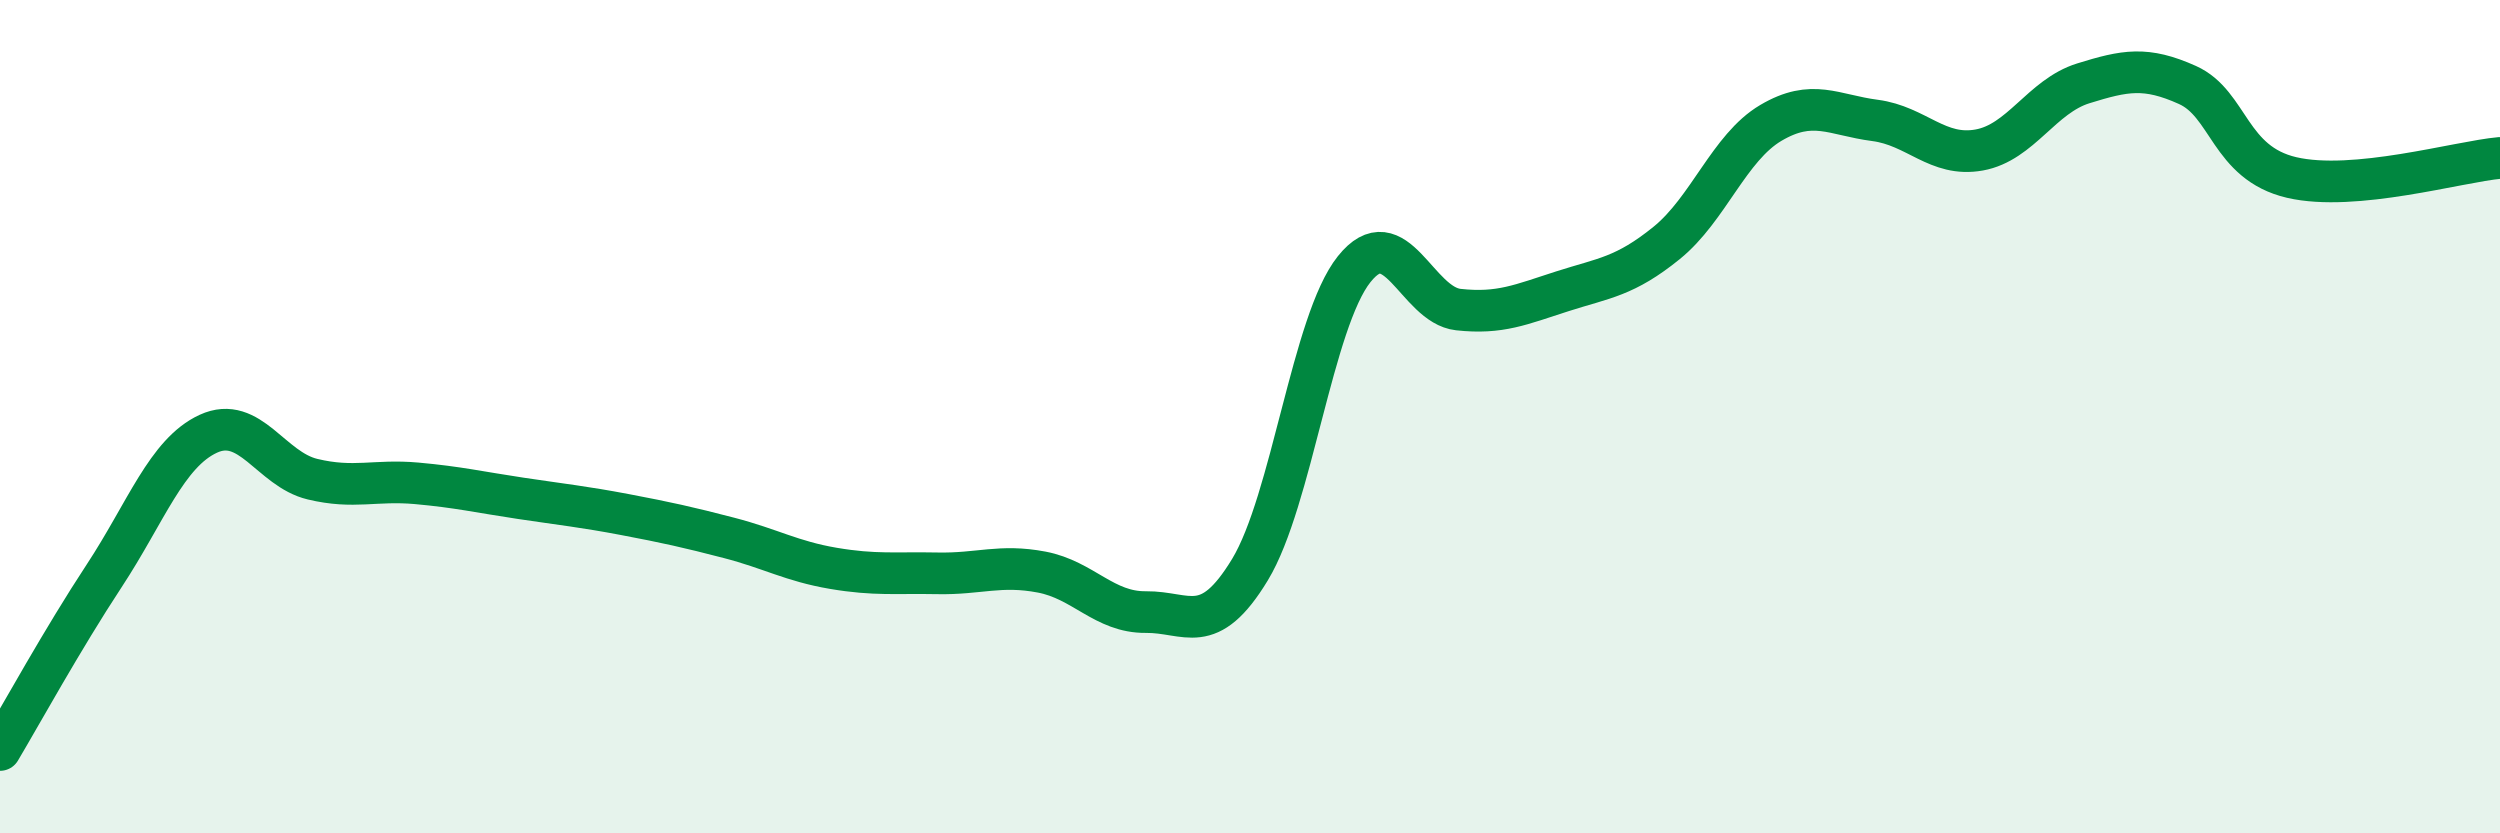 
    <svg width="60" height="20" viewBox="0 0 60 20" xmlns="http://www.w3.org/2000/svg">
      <path
        d="M 0,18 C 0.5,17.16 1.5,15.34 2.5,13.82 C 3.5,12.3 4,10.87 5,10.41 C 6,9.95 6.5,11.26 7.5,11.5 C 8.5,11.74 9,11.51 10,11.6 C 11,11.69 11.5,11.81 12.5,11.96 C 13.5,12.11 14,12.16 15,12.35 C 16,12.54 16.5,12.65 17.5,12.91 C 18.5,13.17 19,13.47 20,13.64 C 21,13.81 21.5,13.74 22.5,13.76 C 23.5,13.78 24,13.54 25,13.73 C 26,13.92 26.5,14.7 27.5,14.69 C 28.5,14.68 29,15.32 30,13.67 C 31,12.02 31.5,7.71 32.5,6.46 C 33.5,5.21 34,7.32 35,7.43 C 36,7.54 36.5,7.31 37.5,6.99 C 38.5,6.67 39,6.64 40,5.83 C 41,5.02 41.5,3.54 42.5,2.95 C 43.5,2.36 44,2.76 45,2.89 C 46,3.02 46.5,3.78 47.5,3.6 C 48.5,3.42 49,2.31 50,2 C 51,1.69 51.5,1.59 52.5,2.04 C 53.5,2.49 53.5,3.91 55,4.26 C 56.5,4.61 59,3.88 60,3.79L60 20L0 20Z"
        fill="#008740"
        opacity="0.1"
        stroke-linecap="round"
        stroke-linejoin="round"
      />
      <path
        d="M 0,18 C 0.5,17.16 1.5,15.34 2.5,13.82 C 3.5,12.3 4,10.87 5,10.41 C 6,9.95 6.5,11.26 7.5,11.5 C 8.5,11.74 9,11.51 10,11.6 C 11,11.69 11.5,11.81 12.5,11.96 C 13.5,12.11 14,12.16 15,12.35 C 16,12.54 16.5,12.65 17.5,12.91 C 18.5,13.17 19,13.47 20,13.64 C 21,13.81 21.5,13.74 22.5,13.76 C 23.5,13.78 24,13.54 25,13.73 C 26,13.92 26.5,14.7 27.5,14.69 C 28.5,14.68 29,15.32 30,13.67 C 31,12.02 31.5,7.71 32.5,6.46 C 33.5,5.21 34,7.32 35,7.43 C 36,7.54 36.5,7.31 37.5,6.99 C 38.5,6.67 39,6.64 40,5.83 C 41,5.02 41.5,3.54 42.5,2.95 C 43.5,2.36 44,2.76 45,2.89 C 46,3.02 46.5,3.78 47.5,3.6 C 48.5,3.42 49,2.31 50,2 C 51,1.69 51.5,1.59 52.5,2.04 C 53.5,2.49 53.5,3.91 55,4.26 C 56.5,4.61 59,3.88 60,3.79"
        stroke="#008740"
        stroke-width="1"
        fill="none"
        stroke-linecap="round"
        stroke-linejoin="round"
      />
    </svg>
  